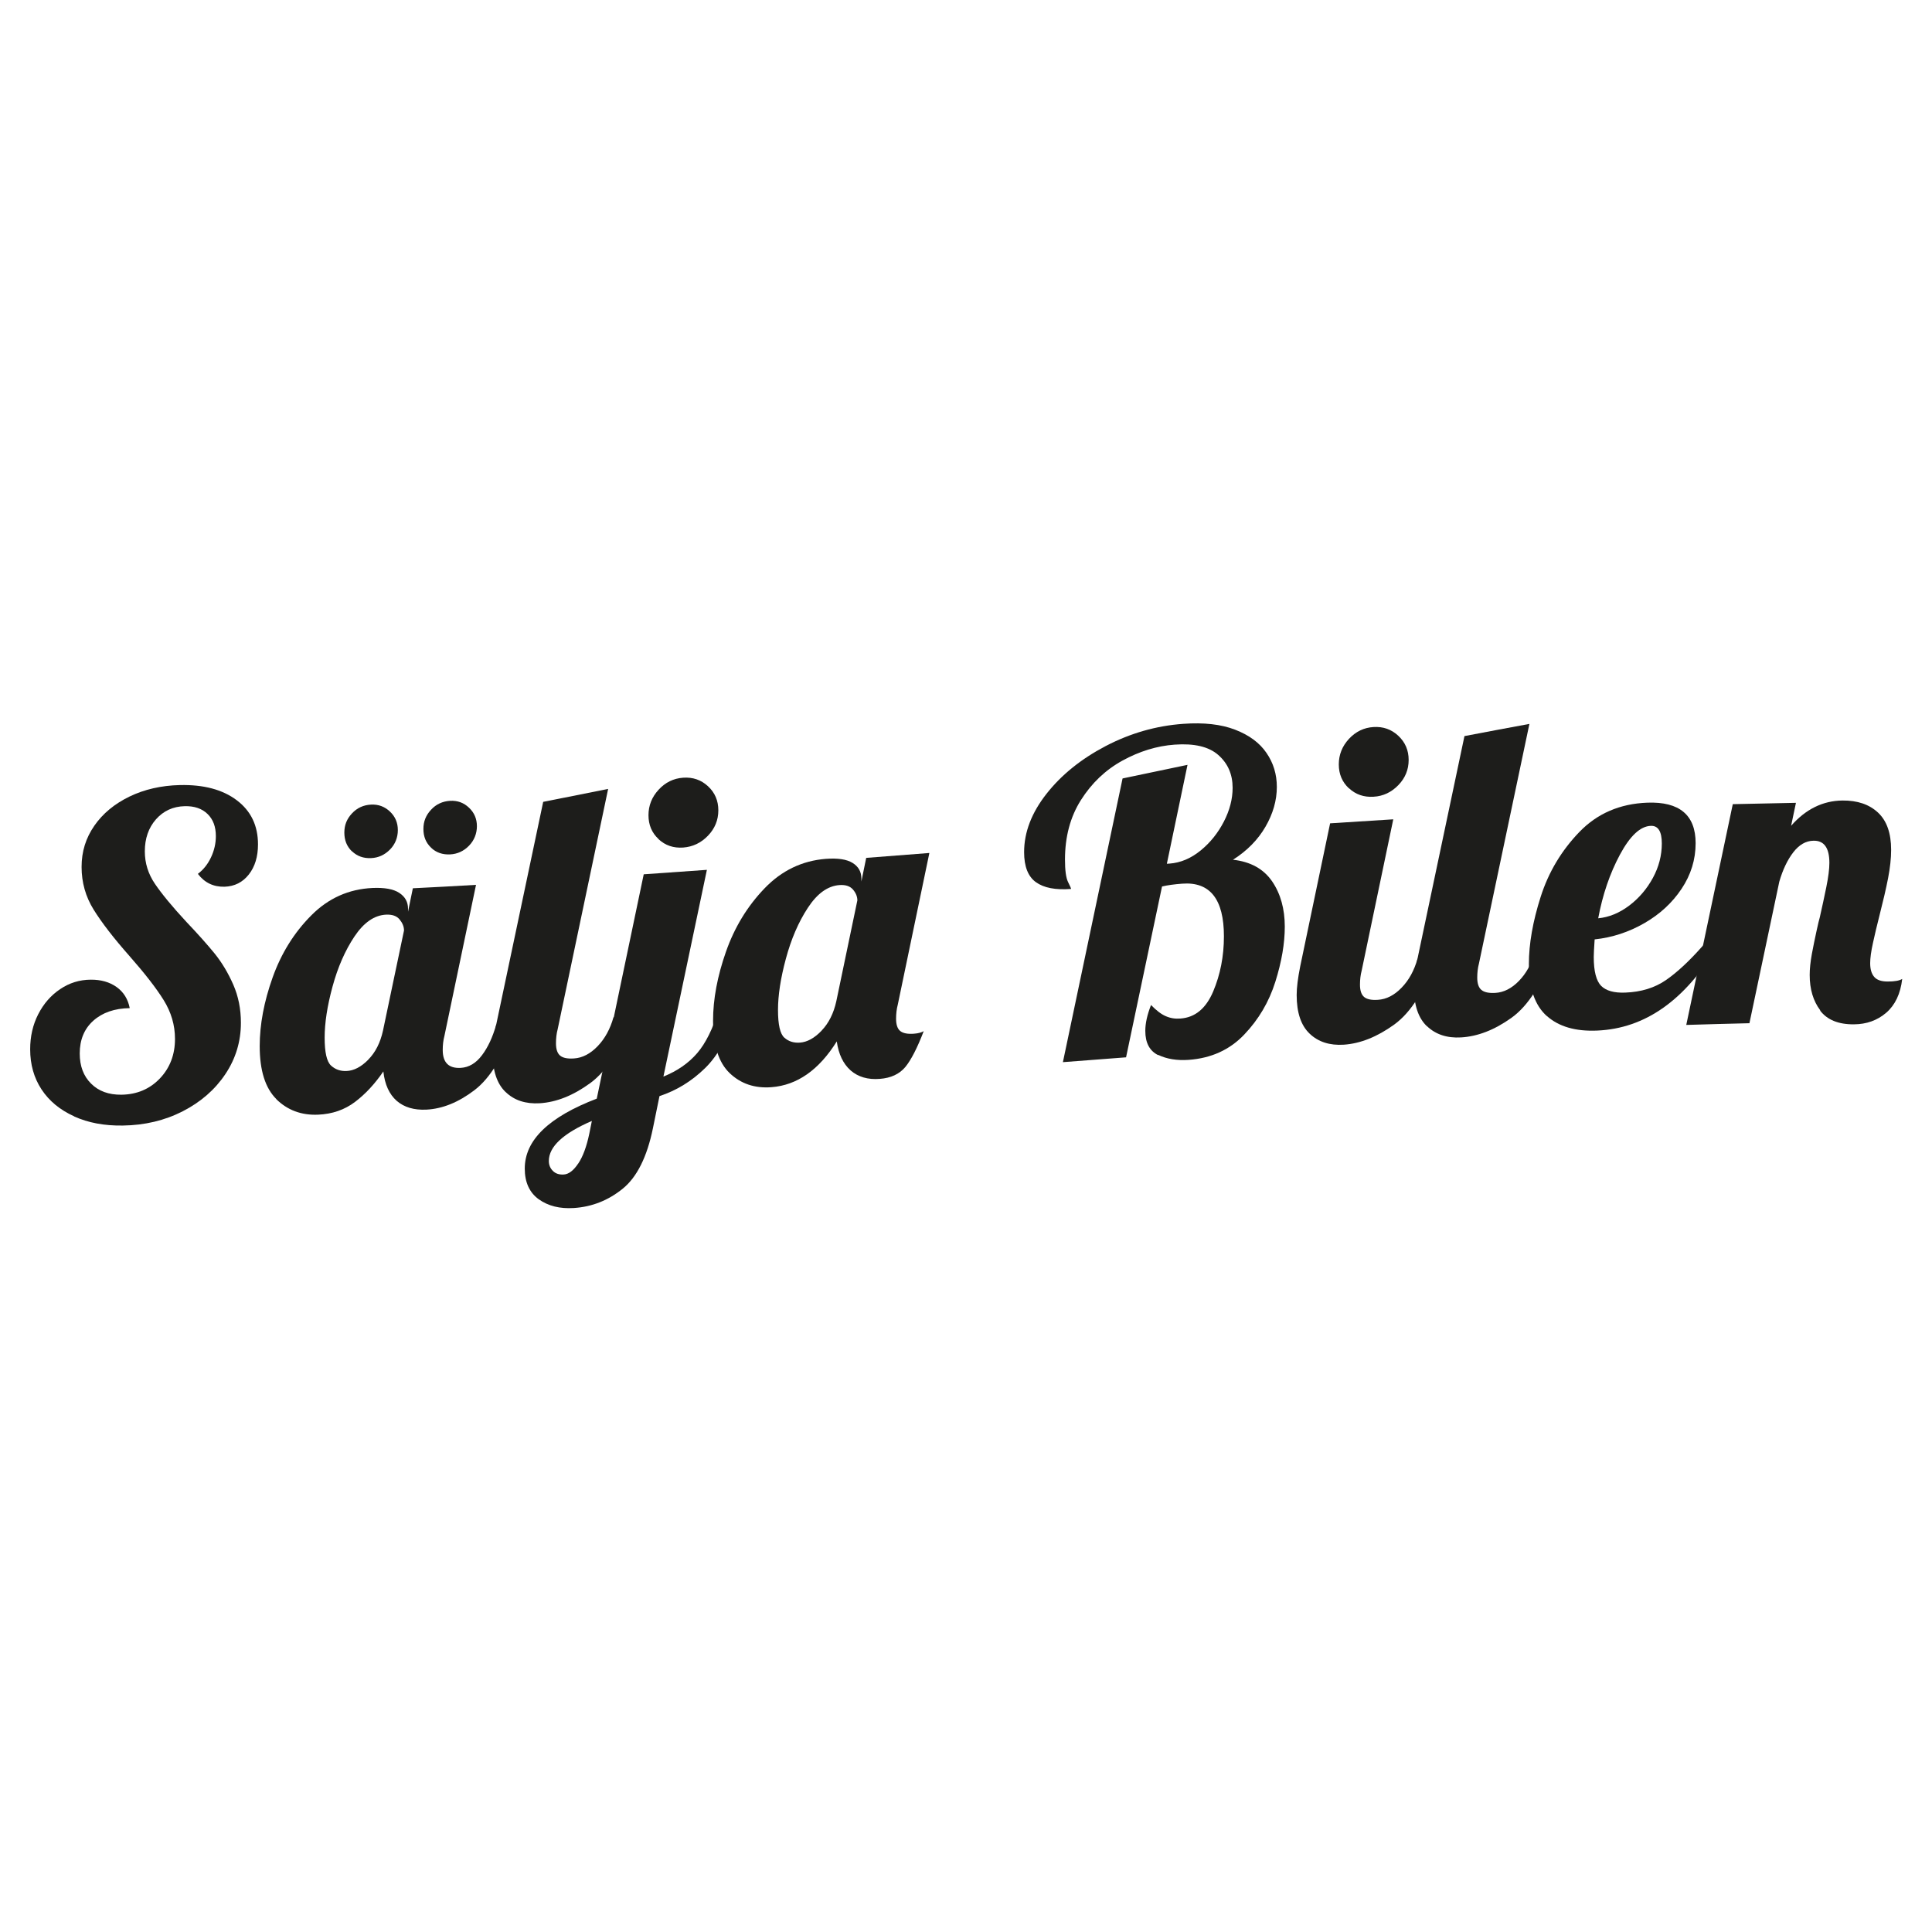 <?xml version="1.0" encoding="UTF-8"?>
<svg id="Lager_1" xmlns="http://www.w3.org/2000/svg" version="1.1" viewBox="0 0 260 260">
  <!-- Generator: Adobe Illustrator 29.0.1, SVG Export Plug-In . SVG Version: 2.1.0 Build 192)  -->
  <defs>
    <style>
      .st0 {
        fill: #1d1d1b;
      }
    </style>
  </defs>
  <path class="st0" d="M9.96,150.22c-1.89-.85-3.35-2.06-4.37-3.61-1.02-1.55-1.53-3.36-1.53-5.4,0-1.73.36-3.31,1.09-4.73.73-1.42,1.71-2.54,2.95-3.37,1.24-.84,2.61-1.26,4.11-1.27,1.38-.01,2.54.32,3.48.99.94.67,1.53,1.62,1.77,2.84-2.05.03-3.68.6-4.9,1.69-1.22,1.09-1.83,2.57-1.83,4.41,0,1.7.51,3.05,1.53,4.06,1.02,1.02,2.38,1.51,4.08,1.49,2.09-.03,3.81-.76,5.17-2.18,1.36-1.43,2.04-3.21,2.04-5.33,0-1.85-.51-3.59-1.53-5.23-1.02-1.64-2.56-3.61-4.61-5.94-2.13-2.41-3.73-4.49-4.81-6.23-1.08-1.74-1.62-3.66-1.62-5.74s.57-3.89,1.71-5.54,2.72-2.95,4.73-3.93c2.01-.97,4.27-1.49,6.79-1.55,3.19-.07,5.74.6,7.65,2.04,1.91,1.44,2.86,3.42,2.86,5.94,0,1.65-.41,3.01-1.24,4.06-.83,1.05-1.91,1.59-3.25,1.64-1.5.04-2.7-.54-3.6-1.73.75-.57,1.34-1.31,1.77-2.23.43-.91.65-1.87.65-2.85,0-1.26-.37-2.26-1.12-2.98-.75-.73-1.77-1.08-3.07-1.05-1.58.04-2.86.63-3.87,1.77-1,1.14-1.5,2.58-1.5,4.31,0,1.58.45,3.03,1.36,4.37s2.32,3.06,4.25,5.14c1.58,1.66,2.84,3.08,3.81,4.27.96,1.2,1.79,2.58,2.48,4.15.69,1.58,1.03,3.28,1.03,5.14,0,2.52-.7,4.83-2.1,6.92-1.4,2.09-3.31,3.75-5.73,4.99-2.42,1.24-5.11,1.88-8.06,1.92-2.48.04-4.67-.37-6.56-1.23h0Z"/>
  <path class="st0" d="M37.19,147.91c-1.5-1.49-2.24-3.86-2.24-7.13,0-2.91.58-5.99,1.74-9.24,1.16-3.25,2.89-6.03,5.2-8.35,2.3-2.32,5.05-3.54,8.24-3.69,1.61-.07,2.81.14,3.6.66s1.18,1.22,1.18,2.13v.41c.22-1.05.43-2.11.65-3.16,2.83-.14,5.67-.29,8.5-.46-1.42,6.77-2.83,13.54-4.25,20.32-.16.6-.23,1.23-.23,1.9,0,1.7.81,2.5,2.42,2.41,1.1-.06,2.06-.63,2.86-1.7.81-1.07,1.45-2.45,1.92-4.13.83-.05,1.65-.1,2.48-.14-1.46,4.34-3.26,7.33-5.41,8.97s-4.3,2.51-6.47,2.62c-1.65.08-2.98-.31-3.99-1.18-1-.88-1.61-2.2-1.8-3.96-1.14,1.67-2.41,3.04-3.81,4.1s-3.06,1.64-4.99,1.72c-2.24.09-4.11-.61-5.61-2.09h0ZM49.56,142.6c.96-.97,1.62-2.27,1.98-3.9.94-4.49,1.89-8.99,2.83-13.48,0-.51-.2-1-.59-1.48-.4-.48-1-.69-1.83-.65-1.58.08-2.99,1.06-4.25,2.94-1.26,1.89-2.24,4.13-2.95,6.74-.71,2.61-1.06,4.9-1.06,6.87s.28,3.22.85,3.75c.57.53,1.27.78,2.1.74.99-.04,1.96-.55,2.92-1.52ZM47.37,114.58c-.69-.66-1.03-1.5-1.03-2.53s.34-1.85,1.03-2.59c.69-.74,1.55-1.13,2.57-1.18.99-.05,1.83.27,2.54.94.71.67,1.06,1.5,1.06,2.49s-.35,1.9-1.06,2.62-1.56,1.11-2.54,1.15c-1.02.05-1.88-.26-2.57-.92ZM58.01,114.07c-.69-.65-1.03-1.49-1.03-2.51s.34-1.85,1.03-2.59c.69-.75,1.55-1.14,2.57-1.2.99-.05,1.83.25,2.54.93.71.67,1.06,1.5,1.06,2.48s-.35,1.9-1.06,2.63-1.56,1.12-2.54,1.17c-1.02.05-1.88-.24-2.57-.9Z"/>
  <path class="st0" d="M68.04,146.96c-1.16-1.11-1.74-2.85-1.74-5.21,0-.99.16-2.27.48-3.87,2.1-9.98,4.22-19.97,6.32-29.97,2.91-.57,5.83-1.15,8.74-1.74-2.26,10.78-4.53,21.56-6.79,32.33-.16.6-.23,1.23-.23,1.91,0,.79.19,1.34.56,1.65s.99.44,1.86.38c1.14-.07,2.21-.63,3.19-1.65.99-1.03,1.69-2.33,2.13-3.89.82-.05,1.65-.11,2.48-.17-1.46,4.35-3.33,7.36-5.61,9.03-2.29,1.67-4.55,2.57-6.79,2.71-1.89.11-3.42-.38-4.58-1.5h0Z"/>
  <path class="st0" d="M72.51,161.4c-1.26-.91-1.89-2.29-1.89-4.14,0-3.82,3.23-6.94,9.69-9.41,2.1-10.06,4.22-20.12,6.32-30.19,2.83-.19,5.67-.39,8.5-.6-1.95,9.27-3.9,18.55-5.85,27.82,1.89-.76,3.4-1.82,4.55-3.16s2.1-3.28,2.89-5.82c.83-.06,1.65-.12,2.48-.18-1.06,3.58-2.5,6.25-4.31,8.02s-3.86,3.02-6.14,3.77c-.29,1.44-.59,2.87-.88,4.31-.79,3.87-2.15,6.6-4.08,8.16-1.93,1.56-4.11,2.43-6.56,2.59-1.89.12-3.46-.27-4.73-1.18h0ZM77.82,156.58c.63-.94,1.12-2.28,1.48-3.99.12-.58.23-1.15.35-1.74-3.86,1.67-5.79,3.46-5.79,5.39,0,.51.17.96.53,1.32.35.37.85.54,1.48.5.67-.04,1.32-.54,1.95-1.49h0ZM88.63,112.92c-.91-.84-1.36-1.91-1.36-3.21s.45-2.44,1.36-3.43,2.01-1.53,3.31-1.62,2.41.29,3.34,1.15c.93.86,1.39,1.94,1.39,3.24s-.46,2.44-1.39,3.41-2.04,1.5-3.34,1.6c-1.3.09-2.4-.28-3.31-1.12h0Z"/>
  <path class="st0" d="M98.2,144.42c-1.5-1.43-2.24-3.78-2.24-7.04,0-2.91.58-6.01,1.74-9.31s2.89-6.13,5.2-8.53c2.3-2.39,5.05-3.71,8.24-3.96,1.61-.12,2.81.06,3.6.55.79.49,1.18,1.19,1.18,2.09v.41c.22-1.06.43-2.12.65-3.18,2.83-.22,5.67-.44,8.5-.66-1.42,6.8-2.83,13.61-4.25,20.41-.16.6-.23,1.24-.23,1.91,0,.79.19,1.34.56,1.64s.99.43,1.86.36c.55-.04.99-.16,1.3-.34-.87,2.27-1.7,3.88-2.48,4.83-.79.94-1.93,1.48-3.43,1.59-1.61.13-2.92-.26-3.93-1.14-1-.89-1.62-2.19-1.86-3.9-2.4,3.84-5.33,5.9-8.8,6.16-2.24.17-4.11-.46-5.61-1.89h0ZM110.57,138.69c.96-1,1.62-2.32,1.98-3.96.94-4.52,1.89-9.05,2.83-13.56,0-.51-.2-1-.59-1.46-.4-.46-1-.66-1.83-.6-1.58.12-2.99,1.14-4.25,3.07-1.26,1.92-2.24,4.2-2.95,6.84-.71,2.63-1.06,4.93-1.06,6.9s.28,3.21.85,3.72,1.27.73,2.1.67c.99-.07,1.96-.61,2.92-1.61h0Z"/>
  <path class="st0" d="M155.87,142c-1.16-.57-1.74-1.65-1.74-3.27,0-1.02.26-2.18.77-3.48.71.73,1.37,1.24,1.98,1.5.61.27,1.27.38,1.98.32,1.97-.14,3.43-1.35,4.4-3.63.96-2.27,1.45-4.75,1.45-7.43,0-5-1.87-7.37-5.61-7.09-1.06.08-1.97.2-2.72.38-1.61,7.66-3.23,15.32-4.84,22.99-2.83.22-5.67.43-8.5.65,2.68-12.73,5.35-25.45,8.03-38.18,2.91-.61,5.83-1.23,8.74-1.83-.93,4.44-1.85,8.88-2.78,13.31.12,0,.23-.02.35-.02,1.5-.11,2.89-.7,4.19-1.76s2.34-2.36,3.13-3.89c.79-1.53,1.18-3.05,1.18-4.55,0-1.81-.64-3.28-1.92-4.41-1.28-1.13-3.24-1.59-5.88-1.4-2.4.17-4.75.9-7.03,2.15-2.29,1.26-4.14,3.03-5.58,5.3-1.44,2.27-2.15,4.95-2.15,8.02,0,1.46.14,2.46.41,3.01.28.55.41.87.41.94-2.09.16-3.66-.14-4.73-.91-1.06-.76-1.59-2.11-1.59-4.04,0-2.68,1-5.29,3.01-7.85,2.01-2.56,4.67-4.7,7.97-6.43,3.31-1.73,6.79-2.73,10.45-2.99,2.75-.2,5.08.06,6.97.79,1.89.73,3.3,1.77,4.22,3.13.93,1.35,1.39,2.87,1.39,4.57,0,1.81-.51,3.6-1.53,5.36-1.02,1.76-2.48,3.24-4.37,4.44,2.36.26,4.11,1.23,5.26,2.9,1.14,1.67,1.71,3.71,1.71,6.11,0,2.24-.42,4.71-1.27,7.41-.85,2.7-2.24,5.07-4.19,7.11-1.95,2.05-4.44,3.18-7.47,3.4-1.58.11-2.95-.11-4.11-.67h-.01Z"/>
  <path class="st0" d="M176.24,139.1c-1.16-1.1-1.74-2.83-1.74-5.2,0-.99.16-2.27.48-3.87,1.34-6.41,2.68-12.82,4.02-19.23,2.83-.19,5.67-.37,8.5-.54-1.42,6.78-2.83,13.56-4.25,20.35-.16.6-.23,1.23-.23,1.91,0,.79.19,1.34.56,1.65s.99.44,1.86.38c1.14-.07,2.21-.62,3.19-1.64.99-1.02,1.69-2.32,2.13-3.88.82-.05,1.65-.1,2.48-.14-1.46,4.34-3.33,7.33-5.61,8.99-2.29,1.65-4.55,2.56-6.79,2.71-1.89.12-3.42-.37-4.58-1.47h0ZM181.53,106.09c-.91-.85-1.36-1.92-1.36-3.22s.45-2.44,1.36-3.43c.91-.98,2.01-1.52,3.31-1.6,1.3-.08,2.41.31,3.34,1.18.93.87,1.39,1.95,1.39,3.25s-.46,2.43-1.39,3.39c-.93.96-2.04,1.49-3.34,1.56-1.3.08-2.4-.3-3.31-1.15h0Z"/>
  <path class="st0" d="M192.02,138.1c-1.16-1.11-1.74-2.85-1.74-5.21,0-.99.16-2.27.48-3.87,2.1-9.99,4.22-19.97,6.32-29.96,2.91-.55,5.83-1.11,8.74-1.64-2.26,10.74-4.53,21.49-6.79,32.25-.16.6-.23,1.23-.23,1.9,0,.79.19,1.34.56,1.65s.99.45,1.86.4c1.14-.06,2.21-.6,3.19-1.61.99-1.02,1.69-2.3,2.13-3.85.82-.04,1.65-.08,2.48-.12-1.46,4.32-3.33,7.29-5.61,8.93-2.29,1.64-4.55,2.51-6.79,2.64-1.89.11-3.42-.4-4.58-1.51Z"/>
  <path class="st0" d="M208.17,136.74c-1.62-1.44-2.42-3.77-2.42-7,0-2.72.53-5.74,1.59-9.06s2.8-6.22,5.2-8.71c2.4-2.49,5.45-3.81,9.15-3.95,4.33-.16,6.5,1.67,6.5,5.45,0,2.21-.63,4.25-1.89,6.14-1.26,1.89-2.93,3.43-5.02,4.63s-4.31,1.93-6.68,2.18c-.08,1.18-.12,1.97-.12,2.37,0,1.93.34,3.22,1,3.89.67.66,1.75.96,3.25.9,2.13-.08,3.95-.64,5.46-1.68s3.18-2.59,4.99-4.65c.67-.02,1.34-.04,2.01-.06-4.37,7.4-9.78,11.22-16.24,11.5-2.92.13-5.18-.53-6.79-1.97h.01ZM219.24,121.88c1.32-1,2.38-2.24,3.19-3.72.81-1.49,1.21-3.04,1.21-4.65s-.49-2.41-1.48-2.37c-1.42.05-2.8,1.35-4.16,3.88-1.36,2.54-2.33,5.39-2.92,8.56,1.46-.14,2.84-.71,4.16-1.7h0Z"/>
  <path class="st0" d="M244.96,135.96c-.94-1.24-1.42-2.83-1.42-4.76,0-.82.1-1.76.29-2.81.2-1.05.4-2.06.62-3.05s.36-1.62.45-1.89c.31-1.38.61-2.74.88-4.08s.41-2.42.41-3.25c0-2.01-.71-3.01-2.13-2.98-1.02.01-1.93.53-2.72,1.55s-1.42,2.34-1.89,3.96c-1.34,6.34-2.68,12.7-4.02,19.05-2.83.07-5.67.14-8.5.23,2.09-9.91,4.17-19.82,6.26-29.71,2.83-.07,5.67-.13,8.5-.18-.22,1.03-.43,2.06-.65,3.09,1.97-2.24,4.27-3.37,6.91-3.4,2.01-.02,3.6.52,4.78,1.62,1.18,1.1,1.77,2.77,1.77,5.02,0,1.14-.14,2.41-.41,3.81s-.67,3.1-1.18,5.11c-.31,1.22-.6,2.42-.85,3.58-.26,1.16-.38,2.08-.38,2.75,0,.79.17,1.4.53,1.83s.96.64,1.83.64c.94,0,1.59-.12,1.95-.35-.23,2.01-.96,3.52-2.15,4.55-1.2,1.03-2.65,1.55-4.34,1.56-2.09.02-3.6-.6-4.55-1.84v-.02Z"/>
</svg>